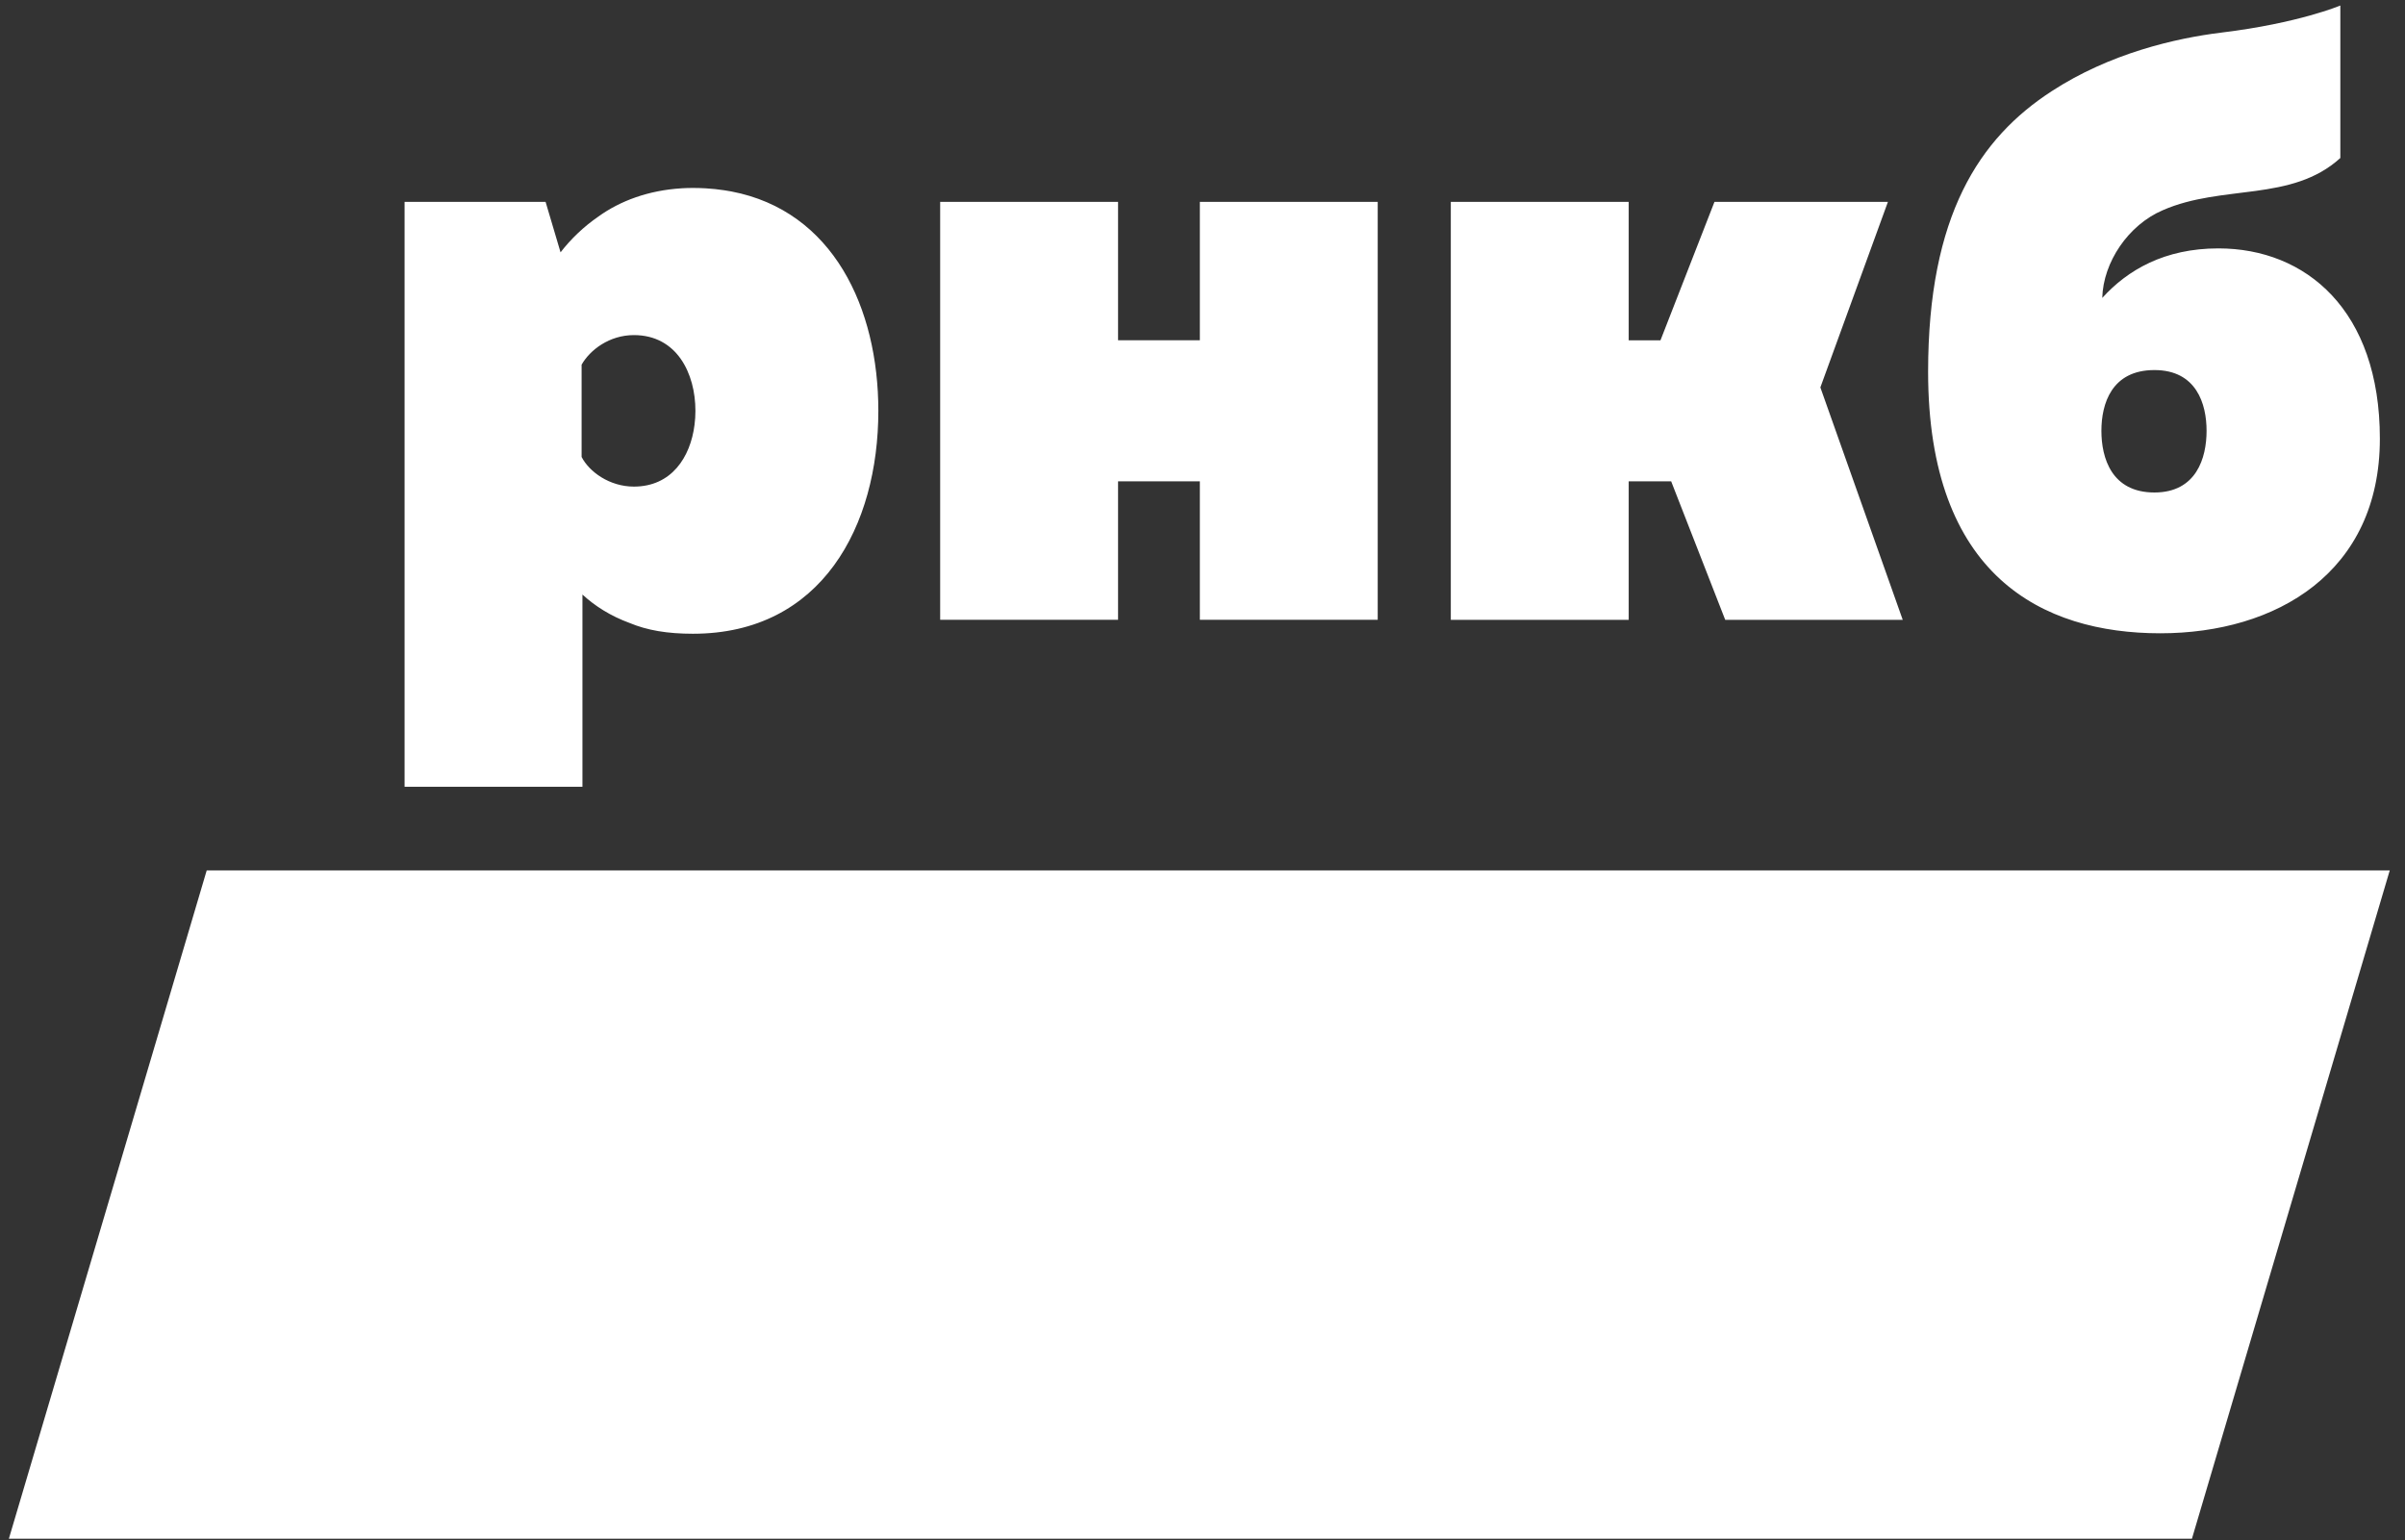 <svg width="89" height="57" viewBox="0 0 89 57" fill="none" xmlns="http://www.w3.org/2000/svg">
<rect x="0" y="0" width="89" height="57" fill="#333333" stroke="none"/>
<path d="M81.115 56.949H0.328L7.65 32.213H88.436L81.115 56.949Z" fill="white"/>
<path d="M34.792 22.939V7.471H41.375V12.594H44.402V7.471H50.984V22.939H44.402V17.814H41.375V22.939H34.792ZM67.365 14.338L69.865 7.471H63.446L61.448 12.595H60.272V7.471H53.689V22.94H60.272V17.815H61.844L63.844 22.94H70.413L67.365 14.338ZM79.727 18.227C78.138 18.227 77.765 16.944 77.765 15.945C77.765 14.949 78.138 13.696 79.727 13.696C81.283 13.696 81.657 14.949 81.657 15.945C81.657 16.944 81.283 18.227 79.727 18.227ZM82.093 9.193C80.1 9.193 78.731 9.995 77.797 11.026C77.829 9.707 78.761 8.324 80.037 7.78C82.248 6.813 84.801 7.488 86.607 5.848V0.204C86.607 0.204 85.063 0.859 82.214 1.205C80.503 1.414 78.075 1.976 75.929 3.373C73.251 5.109 71.352 7.971 71.352 13.759C71.352 21.316 75.585 23.438 79.944 23.438C84.24 23.438 88.07 21.188 88.07 16.235C88.07 11.476 85.33 9.193 82.093 9.193ZM23.458 18.009C22.553 18.009 21.804 17.459 21.523 16.912V13.497C21.835 12.948 22.553 12.402 23.458 12.402C25.048 12.402 25.735 13.819 25.735 15.205C25.735 15.377 25.724 15.553 25.702 15.722C25.551 16.923 24.849 18.009 23.458 18.009ZM32.504 15.205C32.504 11.401 30.832 7.805 27.065 7.086C26.979 7.07 26.893 7.055 26.804 7.042C26.583 7.009 26.354 6.983 26.118 6.97C25.961 6.961 25.803 6.956 25.641 6.956C25.502 6.956 25.365 6.96 25.229 6.968C25.223 6.968 25.219 6.968 25.212 6.97C24.008 7.044 22.951 7.431 22.145 8.014C21.589 8.397 21.118 8.854 20.744 9.339L20.19 7.471H14.972V29.118H21.554V22.004C22.016 22.431 22.598 22.799 23.298 23.056C23.95 23.329 24.699 23.455 25.641 23.455C30.415 23.455 32.504 19.458 32.504 15.205Z" fill="white"/>
</svg>
